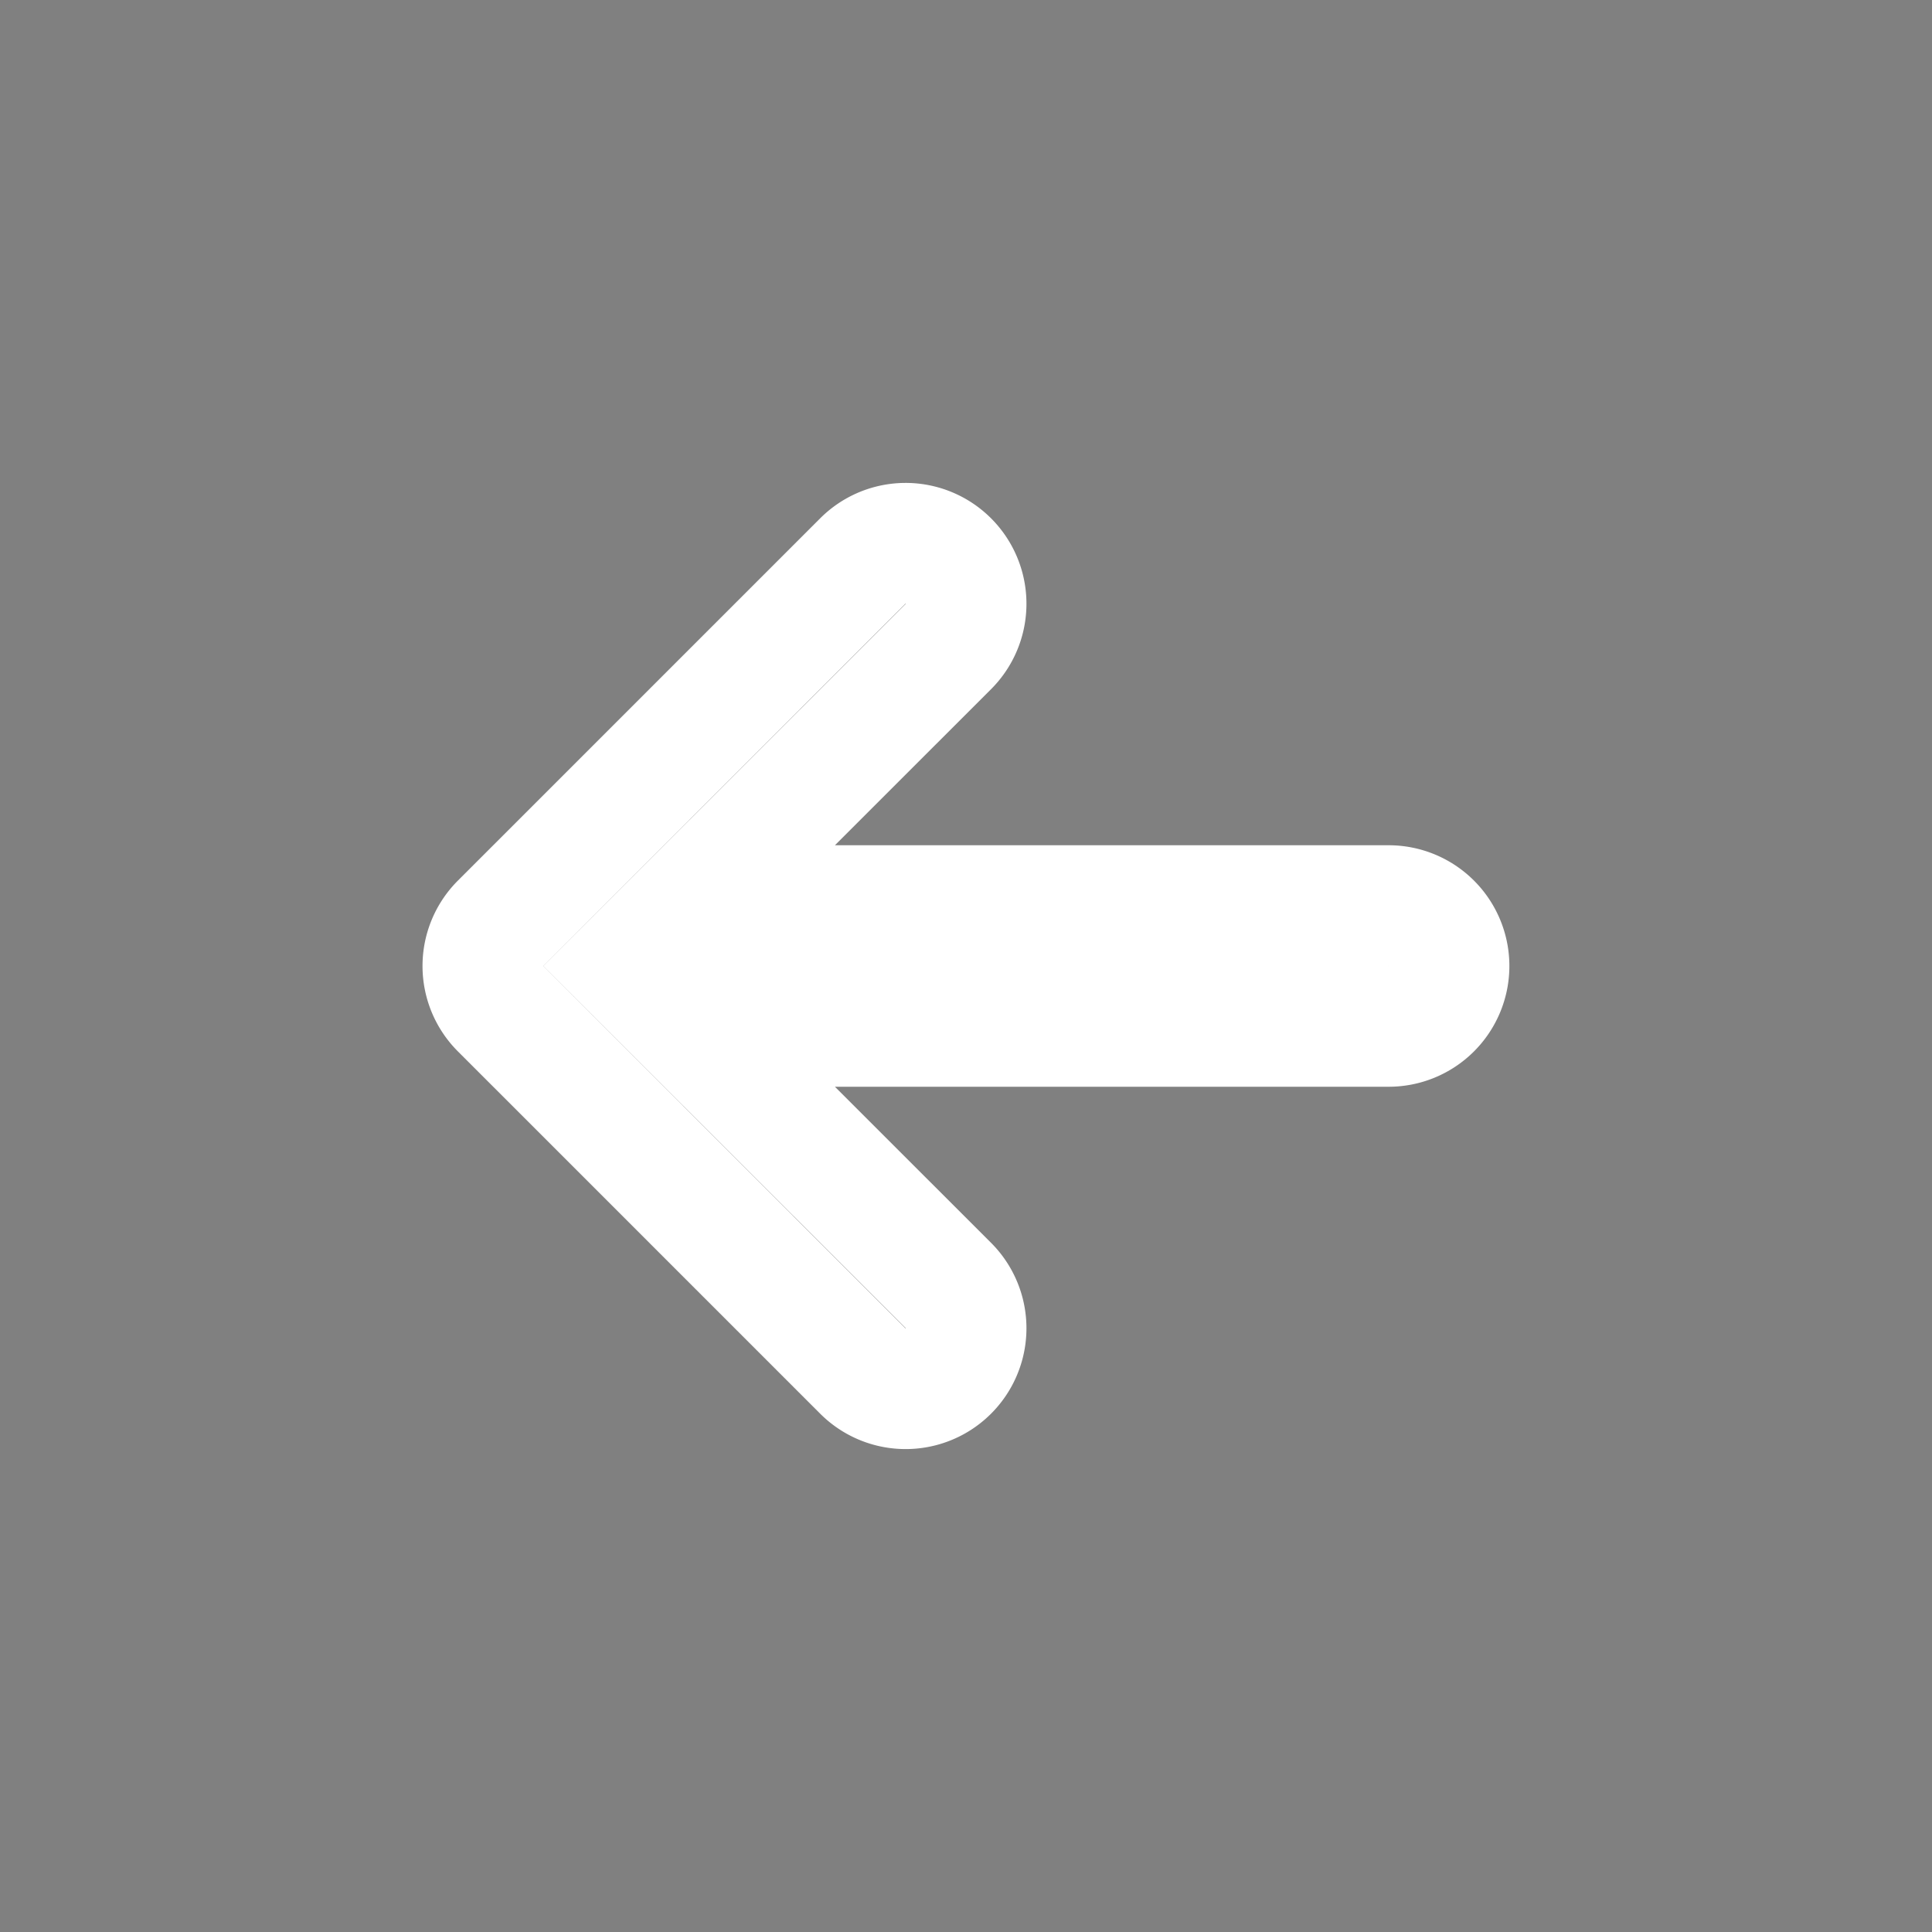 <svg xmlns="http://www.w3.org/2000/svg" width="16" height="16" fill="currentColor" class="bi bi-arrow-left-short"
     viewBox="0 0 16 16">
    <rect x="0" y="0" width="16" height="16" fill="#808080" stroke="none"/>
    <path fill-rule="evenodd"
          d="M12 8a.5.5 0 0 1-.5.5H5.707l2.147 2.146a.5.5 0 0 1-.708.708l-3-3a.5.5 0 0 1 0-.708l3-3a.5.5 0 1 1 .708.708L5.707 7.5H11.5a.5.5 0 0 1 .5.5z"
          stroke="white"
          stroke-width="1 "/>
</svg>